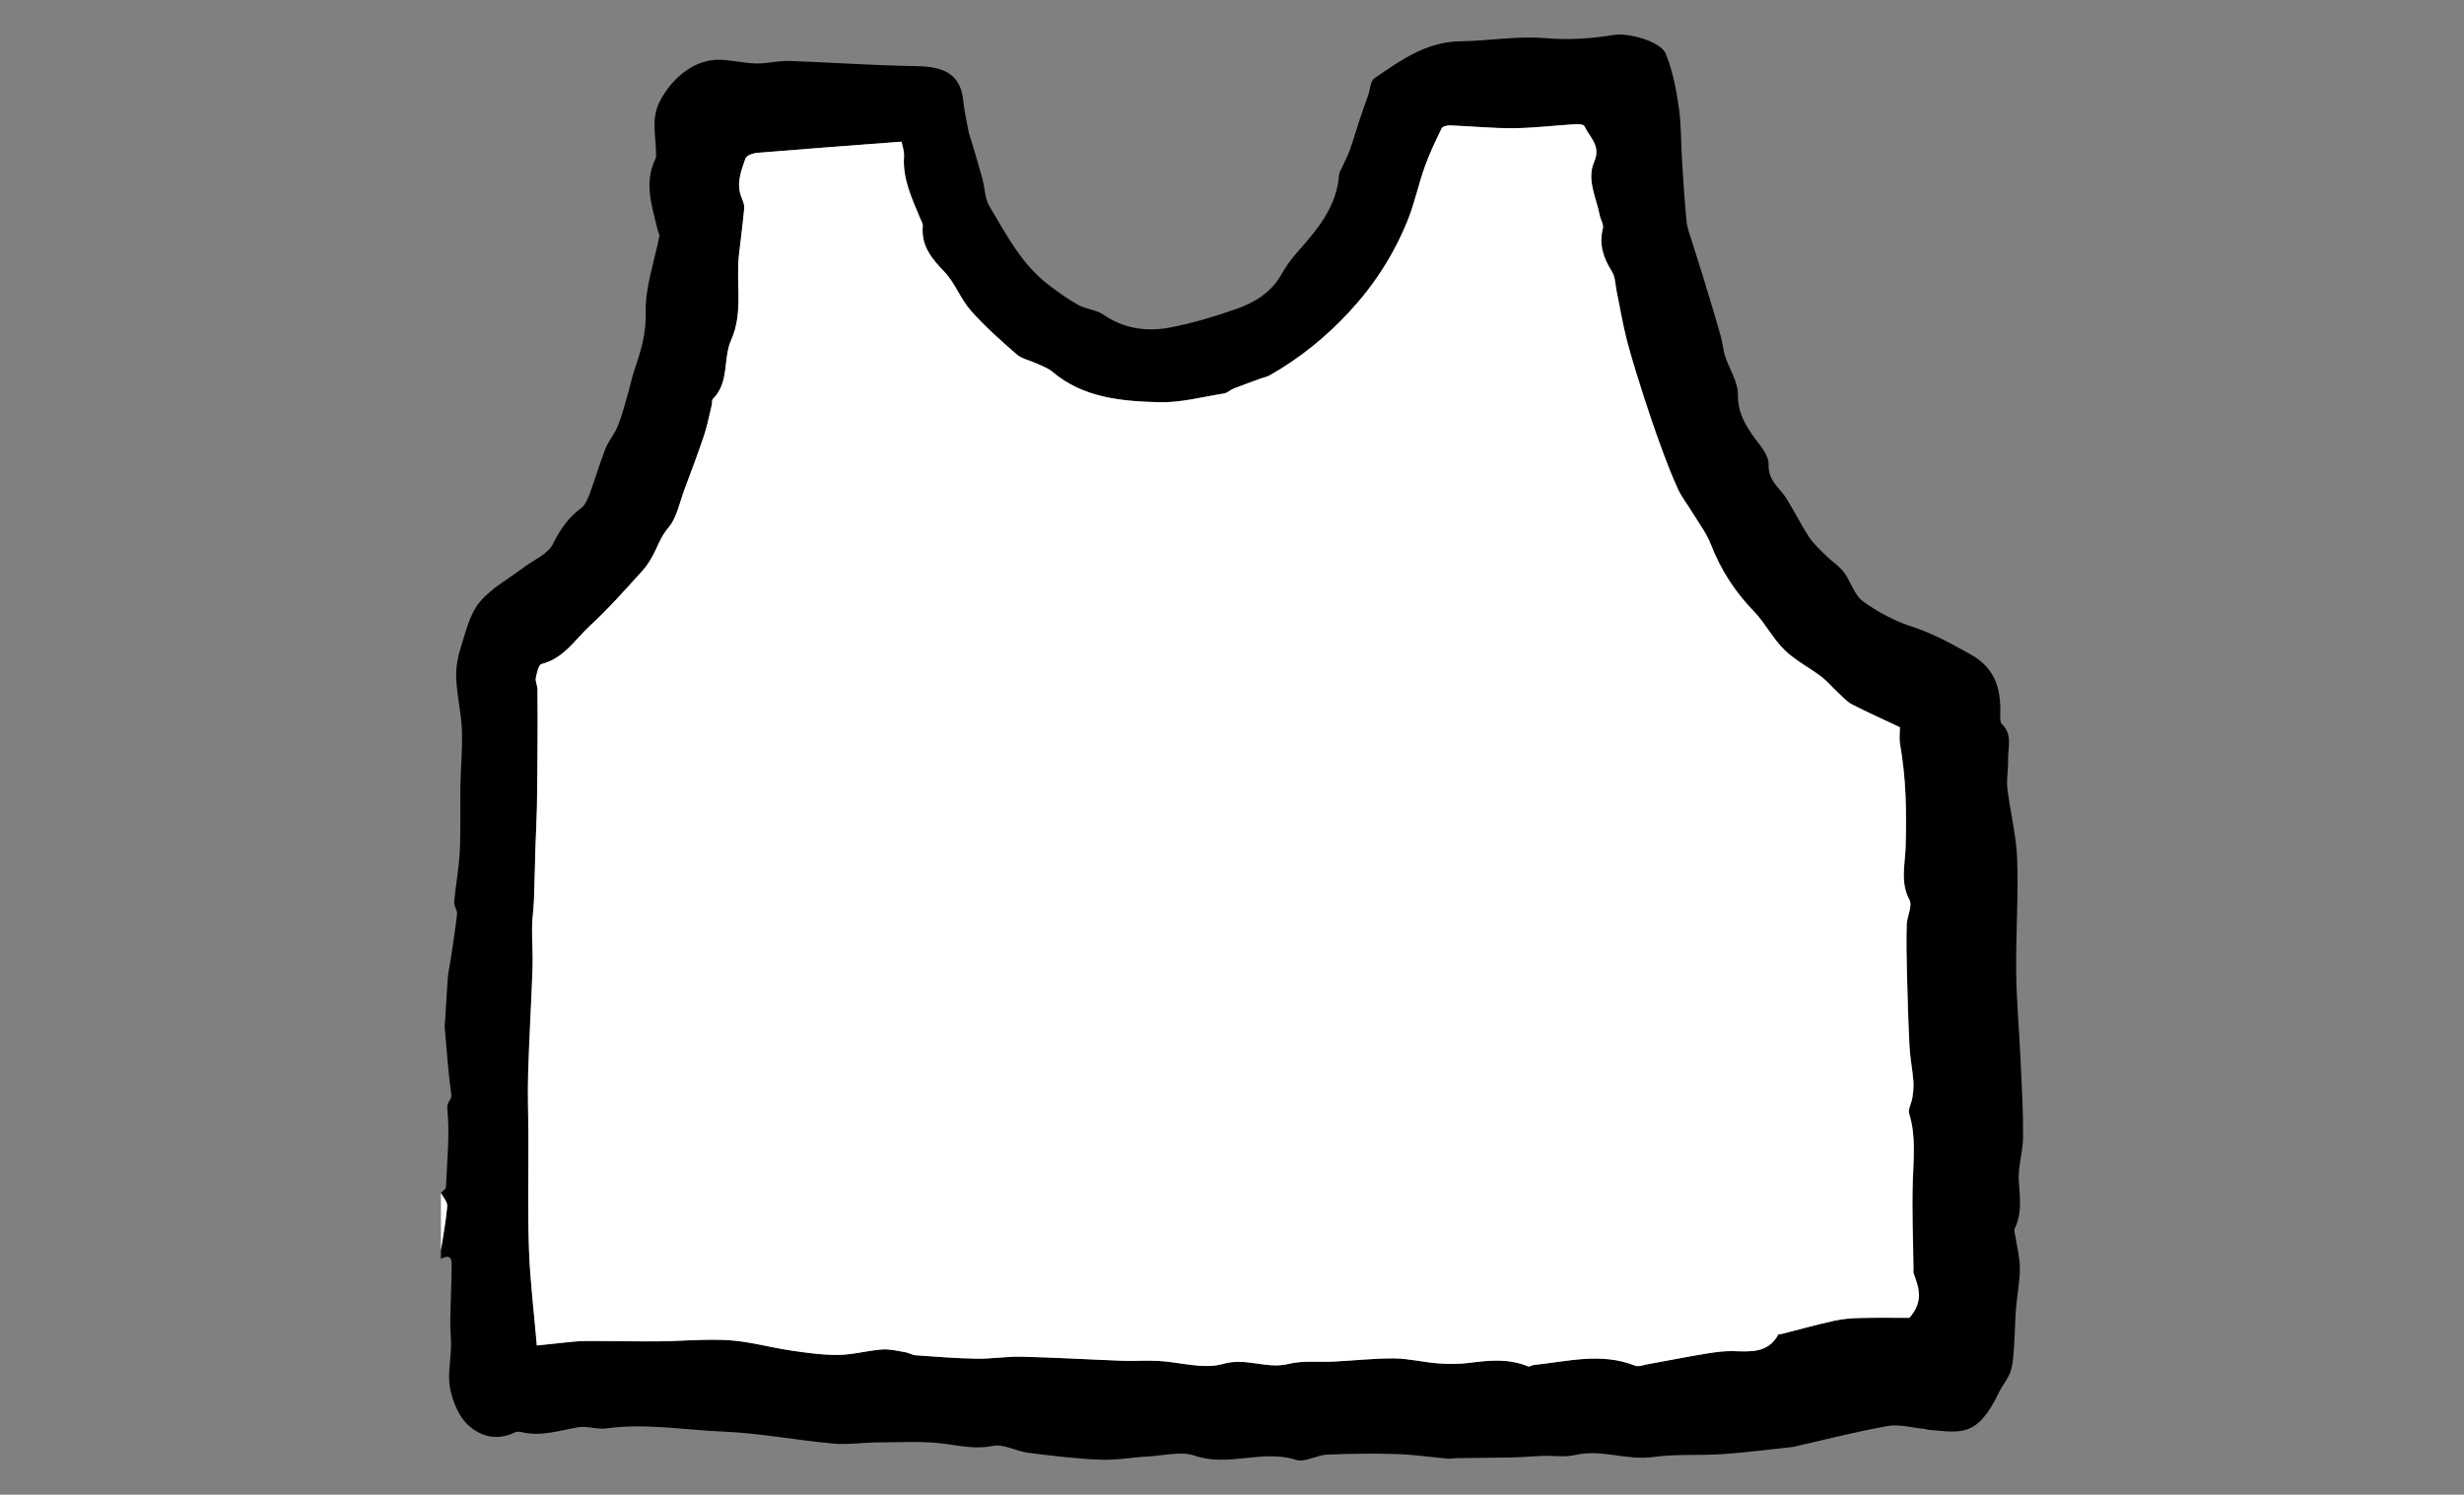 <?xml version="1.0" encoding="utf-8"?>
<!-- Generator: Adobe Illustrator 25.0.1, SVG Export Plug-In . SVG Version: 6.00 Build 0)  -->
<svg version="1.1" id="Layer_1" xmlns="http://www.w3.org/2000/svg" xmlns:xlink="http://www.w3.org/1999/xlink" x="0px" y="0px"
	 viewBox="0 0 507.09 307.64" style="enable-background:new 0 0 507.09 307.64;" xml:space="preserve">
<rect x="0" y="0" width="507.09" height="307.64" fill="#808080" stroke="none"/>
<style type="text/css">
	.st0{fill:#FFFFFF;}
</style>
<g id="_x36_Gca2q_1_">
	<g>
		<g>
			<path d="M90.74,259.11c0-0.59,0-1.17,0-1.76c0.46-3.03,1.05-6.05,1.3-9.09c0.07-0.87-0.84-1.81-1.3-2.72
				c0.36-0.39,1.01-0.77,1.03-1.18c0.24-5.4,0.82-10.85,0.29-16.19c-0.15-1.48,1-1.76,0.82-2.97c-0.66-4.57-0.95-9.2-1.36-13.8
				c-0.04-0.48,0.07-0.96,0.1-1.45c0.18-2.94,0.32-5.89,0.55-8.83c0.1-1.21,0.4-2.4,0.58-3.6c0.46-3.12,0.97-6.24,1.31-9.38
				c0.09-0.8-0.67-1.69-0.59-2.5c0.31-3.46,0.98-6.9,1.15-10.36c0.22-4.56,0.06-9.14,0.14-13.72c0.07-3.78,0.45-7.57,0.3-11.34
				c-0.14-3.55-1.02-7.08-1.17-10.63c-0.09-2.18,0.34-4.48,1.01-6.57c1-3.15,1.8-6.67,3.82-9.1c2.41-2.9,6-4.81,9.08-7.14
				c2.06-1.57,4.95-2.72,5.98-4.8c1.49-2.99,3.16-5.43,5.81-7.4c0.86-0.64,1.37-1.89,1.77-2.96c1.14-3.06,2.04-6.22,3.24-9.26
				c0.66-1.66,1.92-3.09,2.58-4.75c0.88-2.21,1.46-4.55,2.13-6.85c0.45-1.53,0.73-3.12,1.25-4.62c1.32-3.83,2.45-7.46,2.33-11.81
				c-0.14-5.24,1.81-10.54,2.82-15.82c0.06-0.32-0.24-0.69-0.33-1.05c-1.15-4.9-2.95-9.77-0.47-14.8c0.2-0.4,0.08-0.96,0.08-1.44
				c-0.01-3.53-1.07-6.87,0.9-10.56c2.41-4.53,6.96-8.49,12.21-8.36c2.51,0.06,5.01,0.71,7.53,0.76c2.24,0.05,4.5-0.6,6.73-0.52
				c8.66,0.29,17.3,0.94,25.96,1.06c4.91,0.06,9.27,0.97,9.9,6.99c0.22,2.11,0.67,4.2,1.07,6.29c0.16,0.83,0.48,1.63,0.72,2.44
				c0.74,2.52,1.51,5.03,2.19,7.56c0.5,1.85,0.48,3.97,1.41,5.54c3.49,5.86,6.65,12.03,12.28,16.28c1.94,1.47,3.93,2.91,6.05,4.08
				c1.59,0.87,3.65,0.96,5.11,1.96c4.21,2.9,8.87,3.58,13.64,2.68c4.64-0.88,9.22-2.25,13.68-3.81c3.82-1.33,7.26-3.41,9.37-7.18
				c0.88-1.57,1.96-3.07,3.15-4.42c4.16-4.7,8.23-9.41,8.7-16.1c0.03-0.45,0.33-0.88,0.52-1.3c0.56-1.23,1.21-2.43,1.67-3.7
				c0.77-2.16,1.4-4.37,2.12-6.54c0.54-1.62,1.13-3.22,1.69-4.83c0.4-1.16,0.42-2.84,1.23-3.4c5.39-3.72,10.73-7.57,17.77-7.65
				c5.82-0.07,11.69-1.14,17.44-0.64c4.82,0.42,9.45,0.09,14.1-0.66c2.93-0.48,9.65,1.27,10.71,3.92c1.37,3.43,2.11,7.17,2.64,10.84
				c0.54,3.75,0.46,7.59,0.7,11.38c0.26,4.1,0.52,8.21,0.92,12.3c0.13,1.31,0.65,2.58,1.04,3.86c0.73,2.36,1.5,4.71,2.23,7.08
				c0.57,1.82,1.11,3.64,1.66,5.47c0.73,2.44,1.48,4.88,2.15,7.34c0.35,1.3,0.44,2.69,0.86,3.96c0.87,2.66,2.66,5.29,2.62,7.91
				c-0.05,3.21,1.13,5.49,2.73,7.9c1.38,2.07,3.66,4.32,3.58,6.42c-0.12,3.45,2.3,4.81,3.69,7.04c1.62,2.61,2.97,5.38,4.66,7.94
				c0.97,1.47,2.34,2.68,3.61,3.93c1.14,1.13,2.58,2.01,3.53,3.27c1.44,1.92,2.12,4.68,3.92,6c3.05,2.23,6.56,4.08,10.16,5.24
				c4.28,1.38,8.04,3.5,11.93,5.65c5.22,2.88,6.35,7.19,6.18,12.45c-0.02,0.65-0.06,1.56,0.31,1.91c2.33,2.2,1.22,4.94,1.3,7.46
				c0.06,1.93-0.37,3.89-0.15,5.79c0.58,4.85,1.85,9.66,2.02,14.51c0.27,7.77-0.28,15.56-0.2,23.33c0.06,5.89,0.61,11.77,0.88,17.66
				c0.25,5.4,0.57,10.8,0.54,16.2c-0.01,3.07-1.09,6.17-0.88,9.2c0.23,3.34,0.69,6.56-0.85,9.71c-0.2,0.42,0.07,1.08,0.15,1.63
				c0.32,2.2,0.93,4.39,0.92,6.58c-0.01,2.75-0.58,5.5-0.8,8.26c-0.19,2.28-0.18,4.57-0.35,6.85c-0.14,1.97-0.14,4-0.7,5.87
				c-0.49,1.64-1.74,3.03-2.5,4.61c-4.44,9.24-7.77,8.21-14.56,7.6c-0.29-0.03-0.57-0.16-0.86-0.19c-2.51-0.23-5.11-0.99-7.5-0.56
				c-6.54,1.17-13,2.84-19.49,4.31c-0.09,0.02-0.19,0.02-0.29,0.03c-4.73,0.49-9.45,1.12-14.2,1.44c-4.74,0.32-9.56-0.07-14.24,0.59
				c-5.41,0.76-10.61-1.68-16.01-0.42c-2.14,0.5-4.49,0.11-6.74,0.19c-2.05,0.07-4.09,0.27-6.13,0.31
				c-3.84,0.08-7.69,0.1-11.53,0.15c-0.6,0.01-1.2,0.16-1.78,0.11c-3.51-0.31-7.01-0.84-10.52-0.95c-4.79-0.14-9.6-0.09-14.39,0.12
				c-2.16,0.1-4.58,1.66-6.4,1.07c-6.9-2.21-13.88,1.53-20.82-0.85c-2.82-0.97-6.31-0.03-9.5,0.15c-3.35,0.18-6.7,0.81-10.03,0.67
				c-4.93-0.2-9.85-0.8-14.75-1.42c-2.46-0.31-5.03-1.86-7.27-1.41c-3.4,0.68-6.38,0.05-9.64-0.41c-4.53-0.64-9.2-0.33-13.81-0.32
				c-3.16,0.01-6.35,0.52-9.48,0.24c-7.58-0.69-15.11-2.16-22.69-2.47c-7.97-0.33-15.93-1.77-23.97-0.64
				c-1.86,0.26-3.89-0.57-5.74-0.25c-3.91,0.68-7.72,1.99-11.77,0.98c-0.44-0.11-1.02-0.06-1.42,0.14c-3.62,1.77-7.12,0.7-9.6-1.69
				c-1.88-1.81-3.06-4.79-3.58-7.45c-0.54-2.75,0.14-5.73,0.19-8.61c0.03-1.78-0.18-3.57-0.15-5.35c0.06-3.9,0.26-7.79,0.28-11.69
				C92.96,258.32,91.87,258.5,90.74,259.11z M390.99,149.68c-3.2-1.52-6.53-3-9.77-4.68c-1.15-0.6-2.07-1.67-3.05-2.57
				c-1.13-1.04-2.13-2.26-3.34-3.18c-2.5-1.89-5.38-3.34-7.59-5.51c-2.39-2.34-3.95-5.52-6.28-7.93c-3.88-4.01-6.79-8.49-8.81-13.69
				c-0.93-2.4-2.56-4.52-3.91-6.76c-0.94-1.56-2.11-3.01-2.87-4.65c-1.29-2.8-2.39-5.69-3.45-8.58c-1.25-3.41-2.44-6.86-3.55-10.32
				c-1.25-3.91-2.5-7.83-3.54-11.8c-0.86-3.31-1.4-6.71-2.1-10.06c-0.28-1.37-0.27-2.94-0.97-4.06c-1.74-2.78-2.71-5.54-1.87-8.86
				c0.21-0.81-0.47-1.82-0.65-2.76c-0.71-3.65-2.73-7.35-1.12-11.02c1.45-3.29-0.99-5.01-2.03-7.31c-0.15-0.34-1.18-0.42-1.78-0.39
				c-4.25,0.26-8.5,0.79-12.75,0.83c-4.36,0.04-8.72-0.41-13.08-0.58c-0.6-0.02-1.56,0.2-1.75,0.6c-1.26,2.58-2.52,5.2-3.48,7.9
				c-1.32,3.72-2.12,7.65-3.62,11.29c-2.83,6.88-6.75,13.01-11.89,18.56c-4.86,5.25-10.23,9.58-16.37,13.08
				c-0.57,0.32-1.26,0.44-1.88,0.67c-1.86,0.68-3.72,1.34-5.56,2.06c-0.69,0.27-1.29,0.9-1.98,1.01c-4.46,0.7-8.94,1.92-13.39,1.81
				c-7.75-0.21-15.58-0.87-21.97-6.28c-0.93-0.79-2.18-1.2-3.32-1.73c-1.34-0.63-2.96-0.92-4.03-1.85
				c-3.28-2.86-6.57-5.76-9.44-9.02c-2.13-2.41-3.25-5.73-5.47-8.02c-2.63-2.72-4.75-5.33-4.4-9.33c0.05-0.53-0.32-1.1-0.54-1.64
				c-1.69-4.1-3.63-8.11-3.32-12.75c0.07-1.09-0.36-2.21-0.51-3.01c-10.15,0.77-19.92,1.49-29.68,2.3
				c-0.87,0.07-2.23,0.56-2.45,1.18c-0.89,2.56-1.95,5.19-0.8,8c0.29,0.71,0.62,1.5,0.56,2.22c-0.29,3.22-0.73,6.43-1.09,9.65
				c-0.65,5.81,0.95,11.76-1.6,17.47c-1.72,3.86-0.32,8.76-3.78,12.16c-0.22,0.22-0.1,0.76-0.19,1.13
				c-0.52,2.13-0.92,4.29-1.61,6.36c-1.26,3.76-2.66,7.46-4.05,11.17c-1.01,2.69-1.56,5.8-3.32,7.86c-1.24,1.45-1.81,2.9-2.56,4.47
				c-0.72,1.52-1.58,3.05-2.7,4.29c-3.52,3.89-7.01,7.83-10.85,11.38c-3.08,2.85-5.41,6.73-9.96,7.87
				c-0.61,0.15-0.98,1.85-1.18,2.89c-0.14,0.7,0.33,1.49,0.34,2.24c0.04,3.64,0.04,7.27,0.02,10.91c-0.02,4.45-0.05,8.91-0.13,13.36
				c-0.05,2.83-0.22,5.67-0.31,8.5c-0.11,3.55-0.16,7.1-0.3,10.64c-0.07,1.88-0.36,3.76-0.39,5.65c-0.04,2.79,0.19,5.58,0.1,8.36
				c-0.25,7.26-0.69,14.52-0.91,21.78c-0.13,4.34,0.04,8.69,0.06,13.03c0.03,7.76-0.17,15.53,0.12,23.28
				c0.23,6.41,1.02,12.79,1.61,19.62c1.07-0.11,2.67-0.3,4.27-0.45c1.9-0.18,3.8-0.46,5.71-0.47c5-0.04,10,0.11,15.01,0.07
				c4.86-0.04,9.74-0.55,14.58-0.23c4.3,0.28,8.52,1.5,12.81,2.13c3.21,0.47,6.47,0.93,9.7,0.89c2.99-0.04,5.96-0.9,8.96-1.12
				c1.57-0.12,3.19,0.3,4.78,0.56c0.75,0.12,1.45,0.58,2.19,0.64c4.14,0.29,8.29,0.63,12.44,0.7c3.14,0.05,6.28-0.48,9.41-0.41
				c6.9,0.17,13.79,0.58,20.69,0.84c2.42,0.09,4.86-0.1,7.28,0.02c4.5,0.24,9.33,1.79,13.4,0.62c4.74-1.36,8.93,1.12,13.44,0.01
				c3-0.74,6.27-0.33,9.41-0.49c4.14-0.21,8.27-0.68,12.4-0.65c2.99,0.02,5.97,0.79,8.97,1.02c2.16,0.16,4.37,0.17,6.52-0.11
				c4.08-0.54,8.1-0.91,12.04,0.74c0.28,0.12,0.73-0.25,1.11-0.29c6.97-0.72,13.93-2.64,20.9,0.13c0.7,0.28,1.7-0.13,2.55-0.28
				c3.96-0.71,7.91-1.5,11.87-2.16c1.9-0.32,3.84-0.61,5.76-0.55c3.59,0.1,7.17,0.46,9.28-3.39c0.07-0.12,0.43-0.08,0.65-0.13
				c3.62-0.92,7.21-1.93,10.86-2.73c1.77-0.39,3.61-0.53,5.43-0.57c3.65-0.08,7.3-0.03,10.05-0.03c3.04-3.47,1.9-6.29,0.88-9.13
				c-0.09-0.26-0.03-0.58-0.04-0.87c-0.07-6.08-0.34-12.17-0.14-18.24c0.15-4.62,0.67-9.19-0.74-13.74
				c-0.3-0.96,0.49-2.23,0.66-3.37c0.16-1.12,0.29-2.27,0.2-3.39c-0.2-2.4-0.68-4.78-0.8-7.19c-0.26-5.1-0.41-10.2-0.53-15.3
				c-0.08-3.23-0.14-6.47-0.04-9.69c0.05-1.74,1.22-3.87,0.56-5.11c-1.93-3.58-0.89-7.36-0.79-10.79c0.22-7.18,0.1-14.25-1.15-21.31
				C390.84,152.13,390.99,151.08,390.99,149.68z"/>
			<path class="st0" d="M90.74,245.62c0,0,0-0.09,0-0.09c0.46,0.91,1.38,1.86,1.3,2.72c-0.25,3.05-0.84,6.07-1.3,9.09
				C90.74,253.44,90.74,249.53,90.74,245.62z"/>
			<path class="st0" d="M390.99,149.68c0,1.4-0.15,2.45,0.02,3.43c1.26,7.06,1.38,14.13,1.15,21.31c-0.11,3.42-1.14,7.21,0.79,10.79
				c0.67,1.24-0.5,3.38-0.56,5.11c-0.1,3.23-0.04,6.46,0.04,9.69c0.13,5.1,0.27,10.21,0.53,15.3c0.12,2.4,0.6,4.79,0.8,7.19
				c0.09,1.12-0.04,2.27-0.2,3.39c-0.16,1.14-0.95,2.41-0.66,3.37c1.41,4.55,0.89,9.12,0.74,13.74c-0.2,6.07,0.07,12.16,0.14,18.24
				c0,0.29-0.06,0.61,0.04,0.87c1.02,2.83,2.16,5.66-0.88,9.13c-2.75,0-6.4-0.06-10.05,0.03c-1.81,0.04-3.66,0.18-5.43,0.57
				c-3.64,0.81-7.24,1.81-10.86,2.73c-0.22,0.06-0.58,0.01-0.65,0.13c-2.12,3.85-5.7,3.49-9.28,3.39c-1.91-0.05-3.86,0.24-5.76,0.55
				c-3.97,0.66-7.91,1.44-11.87,2.16c-0.85,0.15-1.85,0.56-2.55,0.28c-6.97-2.77-13.94-0.85-20.9-0.13
				c-0.38,0.04-0.83,0.41-1.11,0.29c-3.94-1.65-7.95-1.28-12.04-0.74c-2.14,0.28-4.36,0.27-6.52,0.11c-3-0.22-5.98-0.99-8.97-1.02
				c-4.13-0.03-8.27,0.44-12.4,0.65c-3.15,0.16-6.42-0.25-9.41,0.49c-4.51,1.11-8.7-1.38-13.44-0.01c-4.07,1.17-8.9-0.39-13.4-0.62
				c-2.42-0.13-4.86,0.07-7.28-0.02c-6.9-0.26-13.79-0.67-20.69-0.84c-3.13-0.08-6.28,0.46-9.41,0.41c-4.15-0.07-8.3-0.41-12.44-0.7
				c-0.74-0.05-1.45-0.51-2.19-0.64c-1.59-0.26-3.21-0.68-4.78-0.56c-3,0.23-5.97,1.08-8.96,1.12c-3.23,0.04-6.49-0.42-9.7-0.89
				c-4.28-0.63-8.51-1.85-12.81-2.13c-4.83-0.31-9.71,0.19-14.58,0.23c-5,0.04-10-0.1-15.01-0.07c-1.9,0.01-3.81,0.29-5.71,0.47
				c-1.6,0.15-3.2,0.34-4.27,0.45c-0.58-6.83-1.37-13.22-1.61-19.62c-0.28-7.75-0.09-15.52-0.12-23.28
				c-0.01-4.35-0.19-8.69-0.06-13.03c0.21-7.26,0.66-14.52,0.91-21.78c0.1-2.78-0.13-5.57-0.1-8.36c0.03-1.88,0.32-3.76,0.39-5.65
				c0.14-3.55,0.19-7.09,0.3-10.64c0.09-2.83,0.25-5.67,0.31-8.5c0.08-4.45,0.11-8.9,0.13-13.36c0.02-3.64,0.02-7.28-0.02-10.91
				c-0.01-0.75-0.47-1.54-0.34-2.24c0.2-1.04,0.57-2.74,1.18-2.89c4.55-1.13,6.88-5.02,9.96-7.87c3.85-3.55,7.33-7.49,10.85-11.38
				c1.12-1.24,1.98-2.77,2.7-4.29c0.74-1.57,1.31-3.02,2.56-4.47c1.77-2.06,2.32-5.17,3.32-7.86c1.39-3.71,2.8-7.42,4.05-11.17
				c0.69-2.07,1.09-4.24,1.61-6.36c0.09-0.38-0.03-0.92,0.19-1.13c3.46-3.4,2.06-8.3,3.78-12.16c2.55-5.71,0.95-11.67,1.6-17.47
				c0.36-3.22,0.8-6.43,1.09-9.65c0.06-0.72-0.27-1.52-0.56-2.22c-1.14-2.81-0.08-5.44,0.8-8c0.21-0.62,1.57-1.11,2.45-1.18
				c9.76-0.81,19.52-1.53,29.68-2.3c0.15,0.8,0.58,1.93,0.51,3.01c-0.32,4.64,1.62,8.66,3.32,12.75c0.22,0.53,0.59,1.11,0.54,1.64
				c-0.35,4,1.77,6.61,4.4,9.33c2.22,2.29,3.34,5.61,5.47,8.02c2.87,3.25,6.16,6.16,9.44,9.02c1.07,0.93,2.68,1.22,4.03,1.85
				c1.13,0.53,2.39,0.95,3.32,1.73c6.39,5.4,14.21,6.07,21.97,6.28c4.45,0.12,8.93-1.1,13.39-1.81c0.7-0.11,1.29-0.74,1.98-1.01
				c1.84-0.72,3.7-1.38,5.56-2.06c0.63-0.23,1.31-0.34,1.88-0.67c6.14-3.5,11.51-7.84,16.37-13.08c5.14-5.55,9.07-11.68,11.89-18.56
				c1.5-3.64,2.29-7.57,3.62-11.29c0.96-2.71,2.21-5.32,3.48-7.9c0.2-0.4,1.16-0.62,1.75-0.6c4.36,0.17,8.72,0.62,13.08,0.58
				c4.25-0.04,8.5-0.57,12.75-0.83c0.61-0.04,1.63,0.05,1.78,0.39c1.04,2.3,3.48,4.02,2.03,7.31c-1.62,3.67,0.41,7.37,1.12,11.02
				c0.18,0.94,0.86,1.95,0.65,2.76c-0.84,3.32,0.12,6.08,1.87,8.86c0.7,1.12,0.69,2.69,0.97,4.06c0.7,3.36,1.24,6.75,2.1,10.06
				c1.03,3.97,2.29,7.89,3.54,11.8c1.11,3.46,2.29,6.91,3.55,10.32c1.06,2.89,2.17,5.78,3.45,8.58c0.76,1.64,1.93,3.09,2.87,4.65
				c1.35,2.23,2.98,4.36,3.91,6.76c2.02,5.19,4.93,9.68,8.81,13.69c2.33,2.41,3.89,5.58,6.28,7.93c2.2,2.16,5.09,3.62,7.59,5.51
				c1.22,0.92,2.21,2.14,3.34,3.18c0.98,0.9,1.9,1.97,3.05,2.57C384.45,146.68,387.79,148.16,390.99,149.68z"/>
		</g>
	</g>
</g>
</svg>
